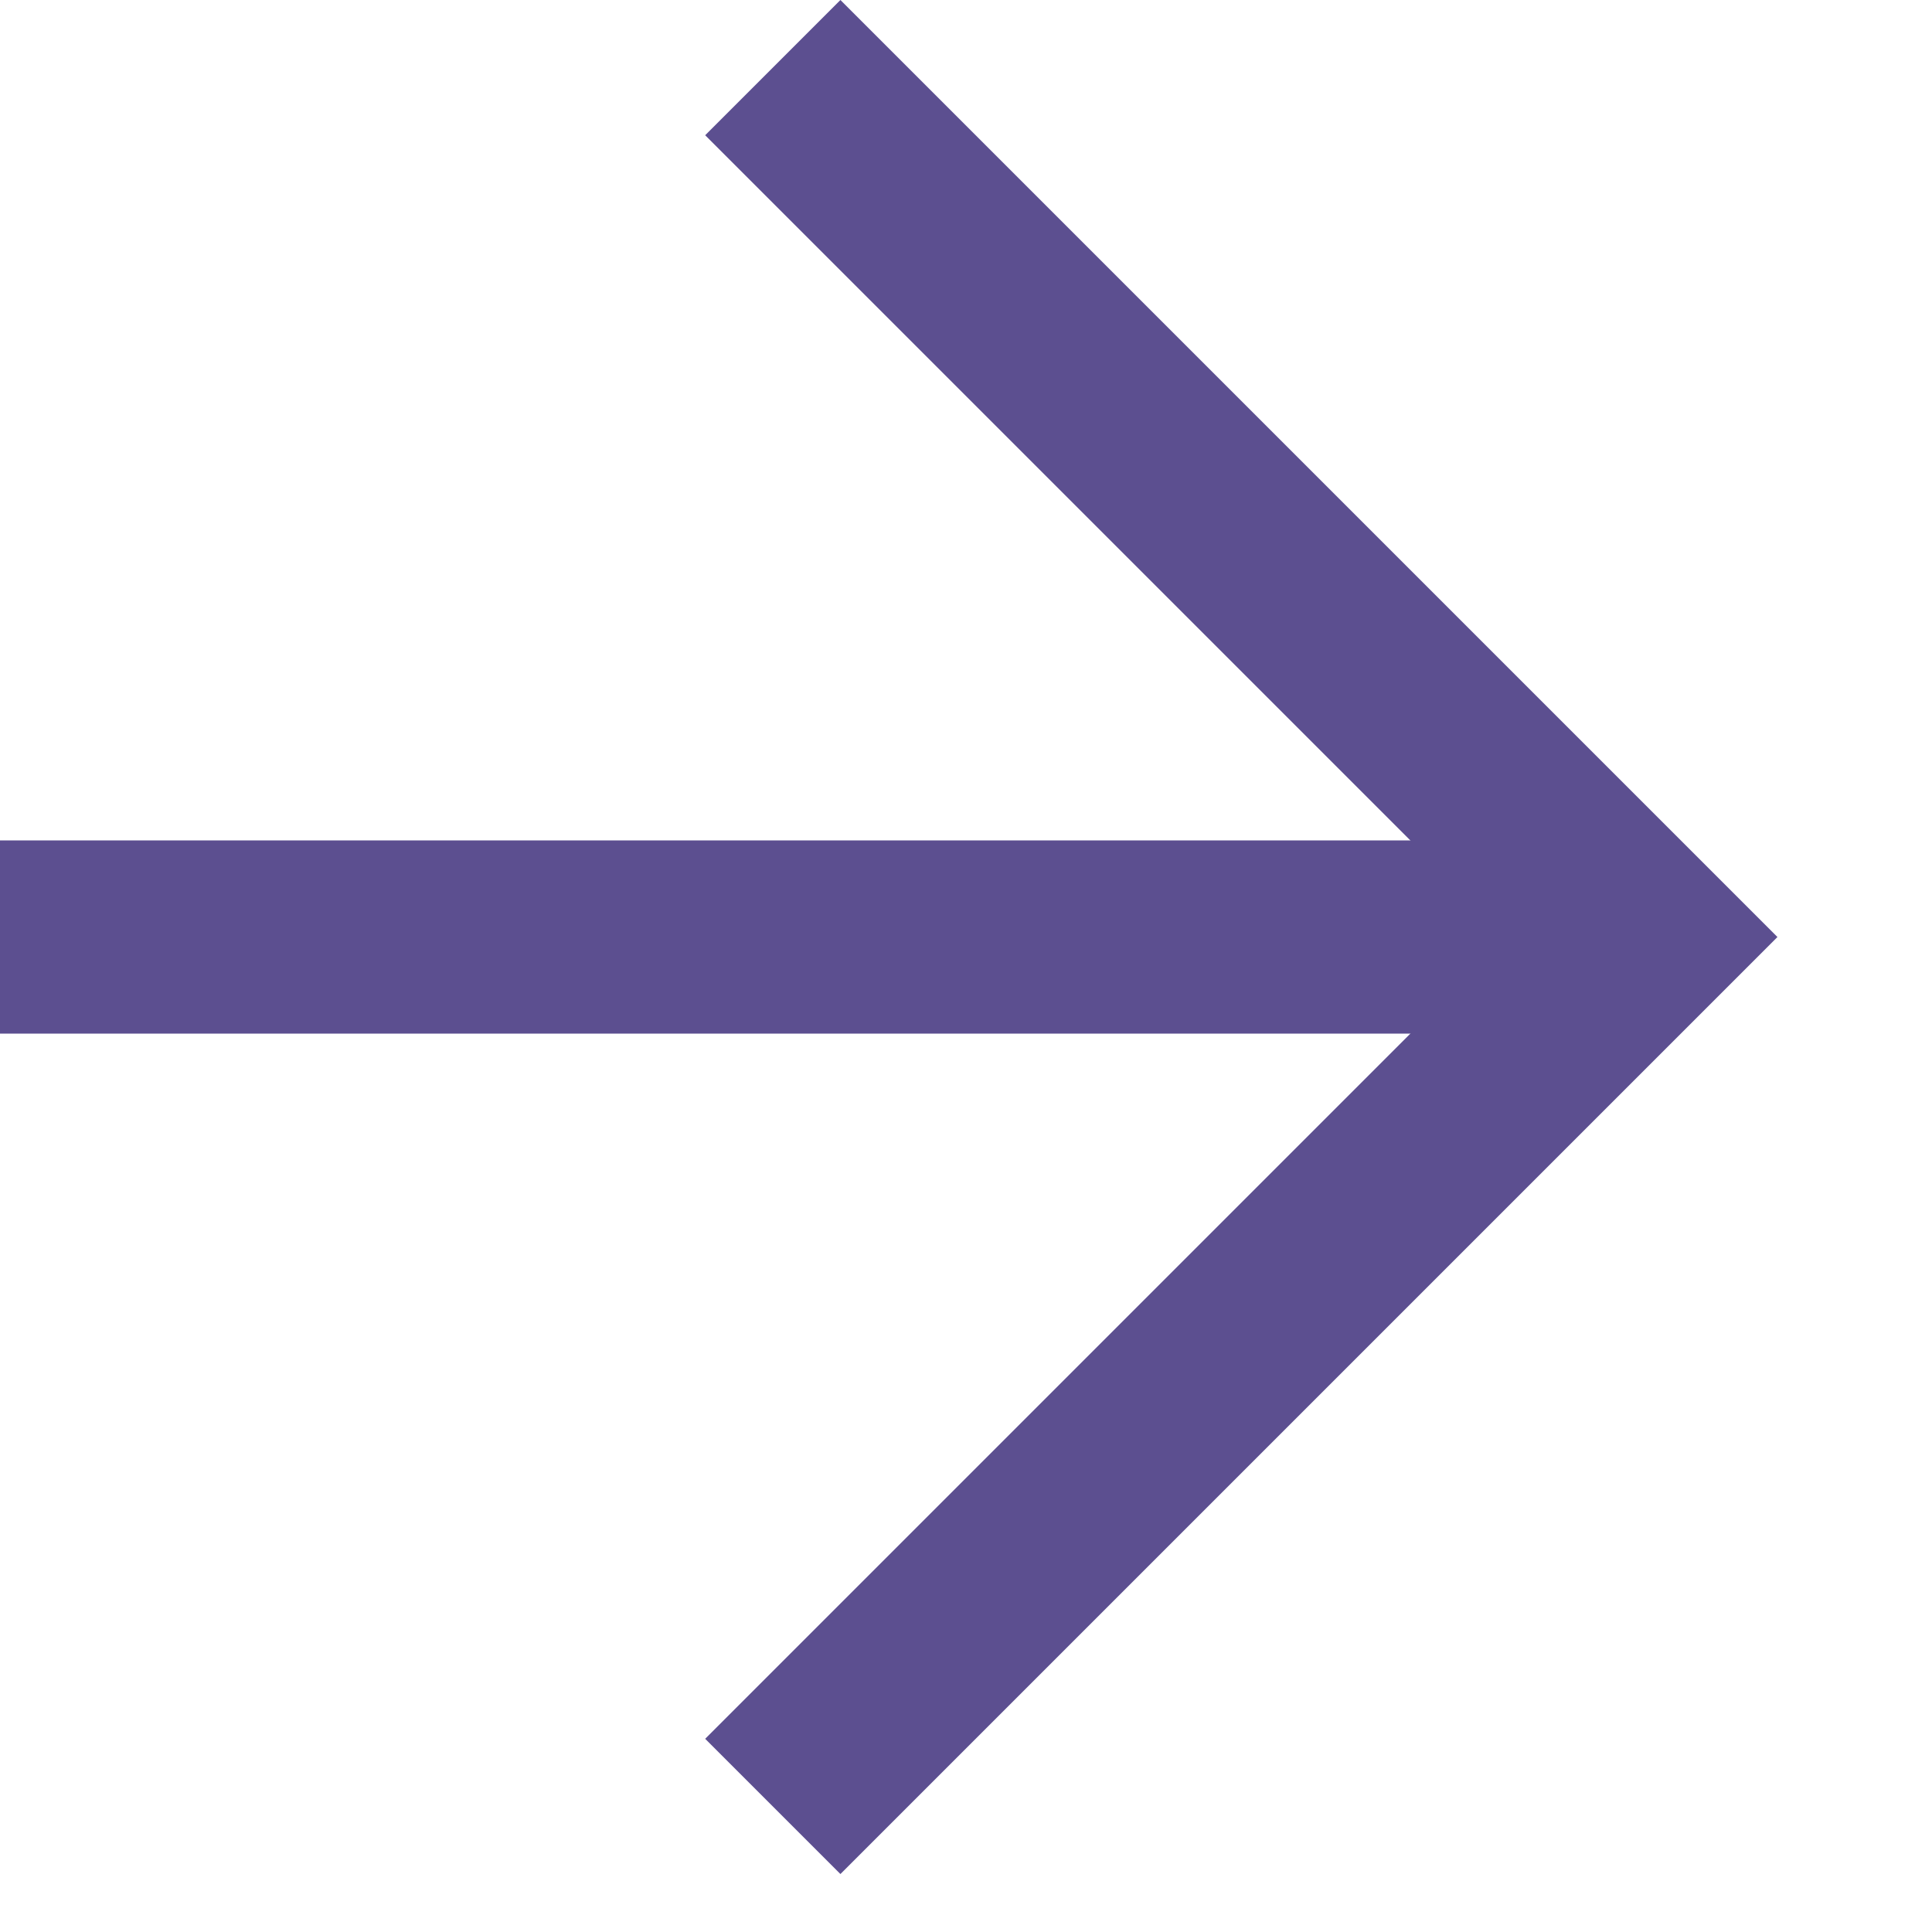 <svg width="10" height="10" viewBox="0 0 10 10" fill="none" xmlns="http://www.w3.org/2000/svg">
<path d="M4.35 -3.8147e-06L9.2 4.85L4.35 9.7L3.65 9L7.8 4.85L3.65 0.7L4.35 -3.8147e-06Z" fill="#5C4F90"/>
<path d="M8.5 5.35L0 5.35V4.35L8.5 4.35V5.35Z" fill="#5C4F90"/>
</svg>
